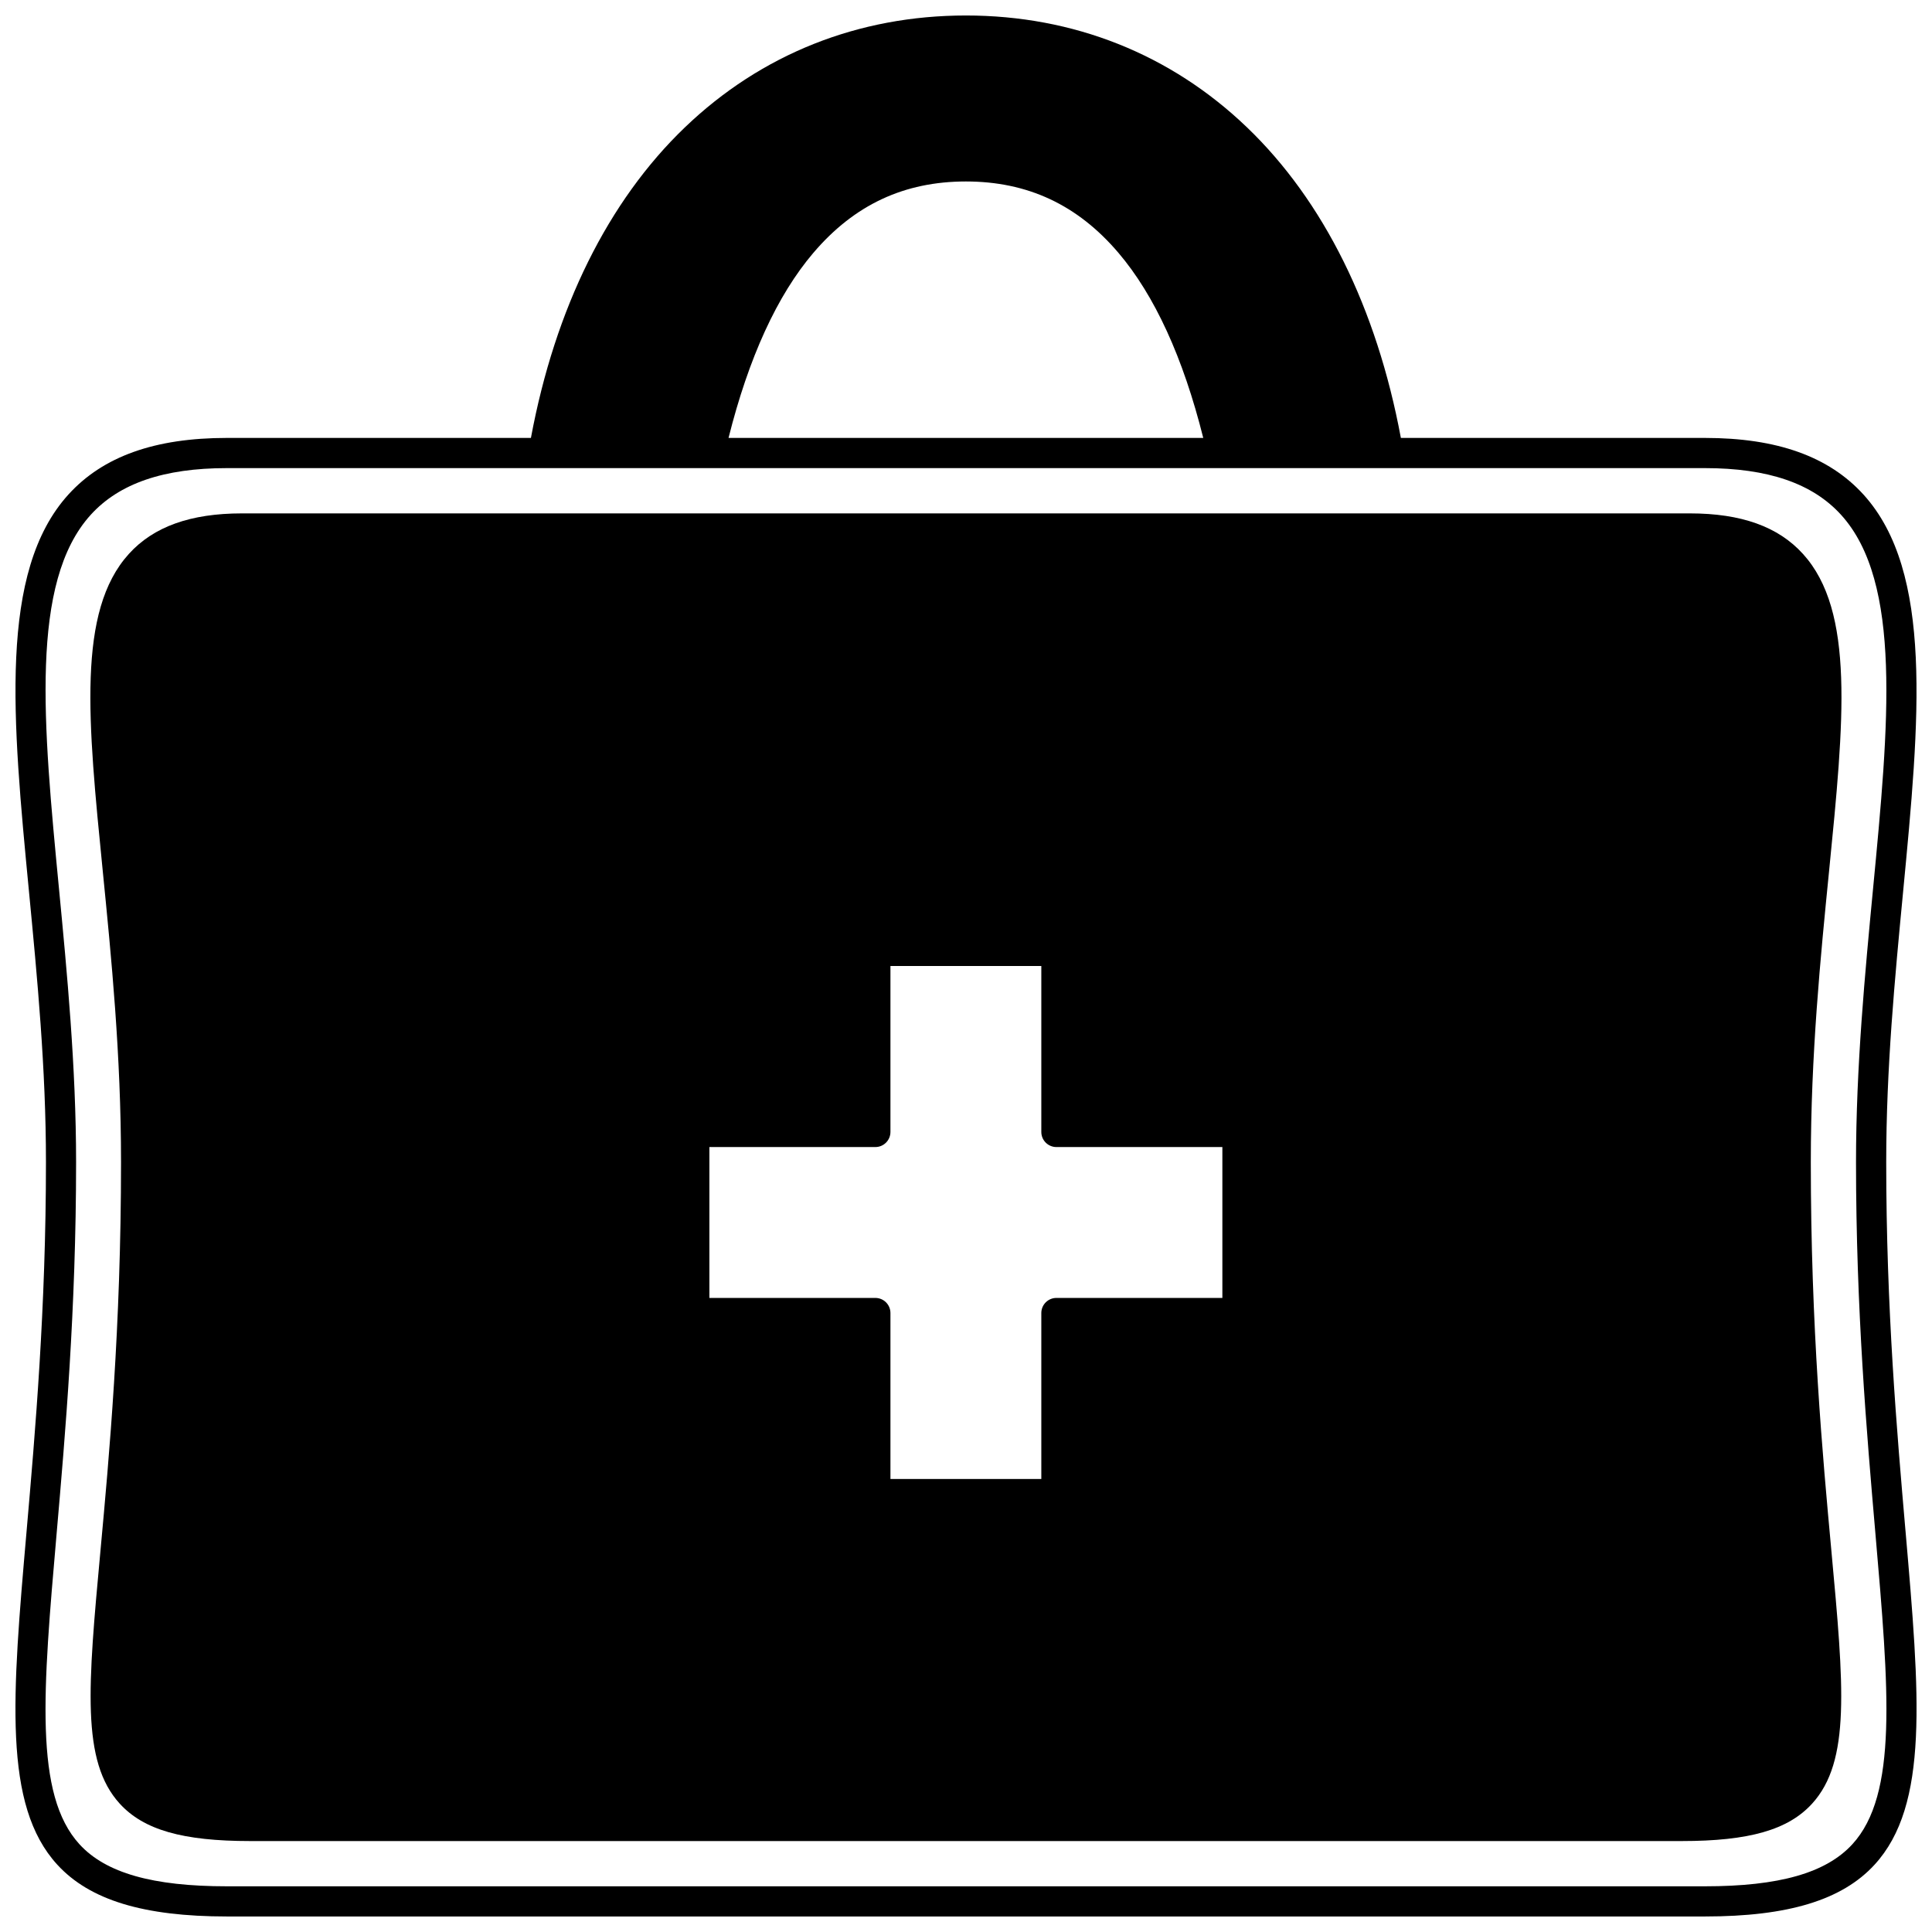 <?xml version="1.0" encoding="UTF-8"?>
<!-- Uploaded to: SVG Repo, www.svgrepo.com, Generator: SVG Repo Mixer Tools -->
<svg width="800px" height="800px" version="1.1" viewBox="144 144 512 512" xmlns="http://www.w3.org/2000/svg">
 <defs>
  <clipPath id="a">
   <path d="m148.09 148.09h503.81v503.81h-503.81z"/>
  </clipPath>
 </defs>
 <g clip-path="url(#a)">
  <path d="m648.97 549.63c-2.273-26.238-5.102-58.895-5.102-97.66 0-24.82 2.277-48.648 4.481-71.691 4.348-45.469 8.102-84.738-10.531-105.24-9.172-10.082-22.91-14.984-42.012-14.984h-80.559c-6.398-34.398-20.461-62.836-40.828-82.352-20.203-19.363-45.945-29.598-74.445-29.598-28.496 0-54.246 10.25-74.461 29.641-20.355 19.52-34.414 47.941-40.812 82.309h-80.562c-19.094 0-32.828 4.898-41.988 14.977-18.609 20.48-14.84 59.711-10.48 105.14 2.215 23.078 4.508 46.941 4.508 71.801 0 38.828-2.848 71.523-5.133 97.797-3.809 43.727-6.32 72.617 8.148 88.402 8.578 9.359 22.859 13.715 44.945 13.715h391.67c22.094 0 36.383-4.359 44.969-13.723 14.496-15.801 11.988-44.734 8.195-88.531zm-289.42-338.62c10.836-12.73 24.059-18.918 40.422-18.918 16.363 0 29.586 6.184 40.422 18.906 9.594 11.266 17.148 27.758 22.484 49.062h-125.81c5.34-21.297 12.891-37.785 22.48-49.051zm275.33 421.75c-6.965 7.594-19.383 11.129-39.078 11.129h-391.67c-19.688 0-32.094-3.535-39.051-11.121-12.094-13.191-9.699-40.688-6.078-82.305 2.301-26.426 5.164-59.312 5.164-98.492 0-25.246-2.414-50.387-4.543-72.566-4.18-43.535-7.789-81.133 8.438-98.992 7.559-8.316 19.355-12.359 36.07-12.359h83.883 0.008 0.004 43.965 0.008 0.012 263.79c16.719 0 28.527 4.047 36.09 12.367 16.254 17.883 12.656 55.52 8.488 99.102-2.117 22.148-4.516 47.25-4.516 72.453 0 39.105 2.848 71.953 5.133 98.348 3.613 41.688 6 69.227-6.117 82.438z"/>
 </g>
 <path d="m621.8 290.79c-6.543-7.227-16.348-10.738-29.969-10.738h-383.71c-13.621 0-23.426 3.512-29.969 10.738-13.77 15.207-10.895 44.094-6.918 84.07 2.269 22.805 4.84 48.652 4.84 77.113 0 43.867-3.148 78.027-5.449 102.97-3.316 35.984-5.144 55.805 5.106 67.043 6.336 6.949 16.672 9.914 34.566 9.914h379.36c17.895 0 28.234-2.965 34.57-9.914 10.25-11.238 8.422-31.059 5.106-67.043-2.301-24.941-5.449-59.098-5.449-102.97 0-28.461 2.57-54.309 4.84-77.113 3.977-39.977 6.852-68.859-6.918-84.07zm-197.84 157.19h43.98v39.984h-43.98c-2.207 0-4 1.789-4 4v43.98h-39.984v-43.98c0-2.207-1.789-4-4-4h-43.98v-39.984h43.98c2.207 0 4-1.789 4-4v-43.98h39.984v43.98c0 2.211 1.793 4 4 4z"/>
</svg>